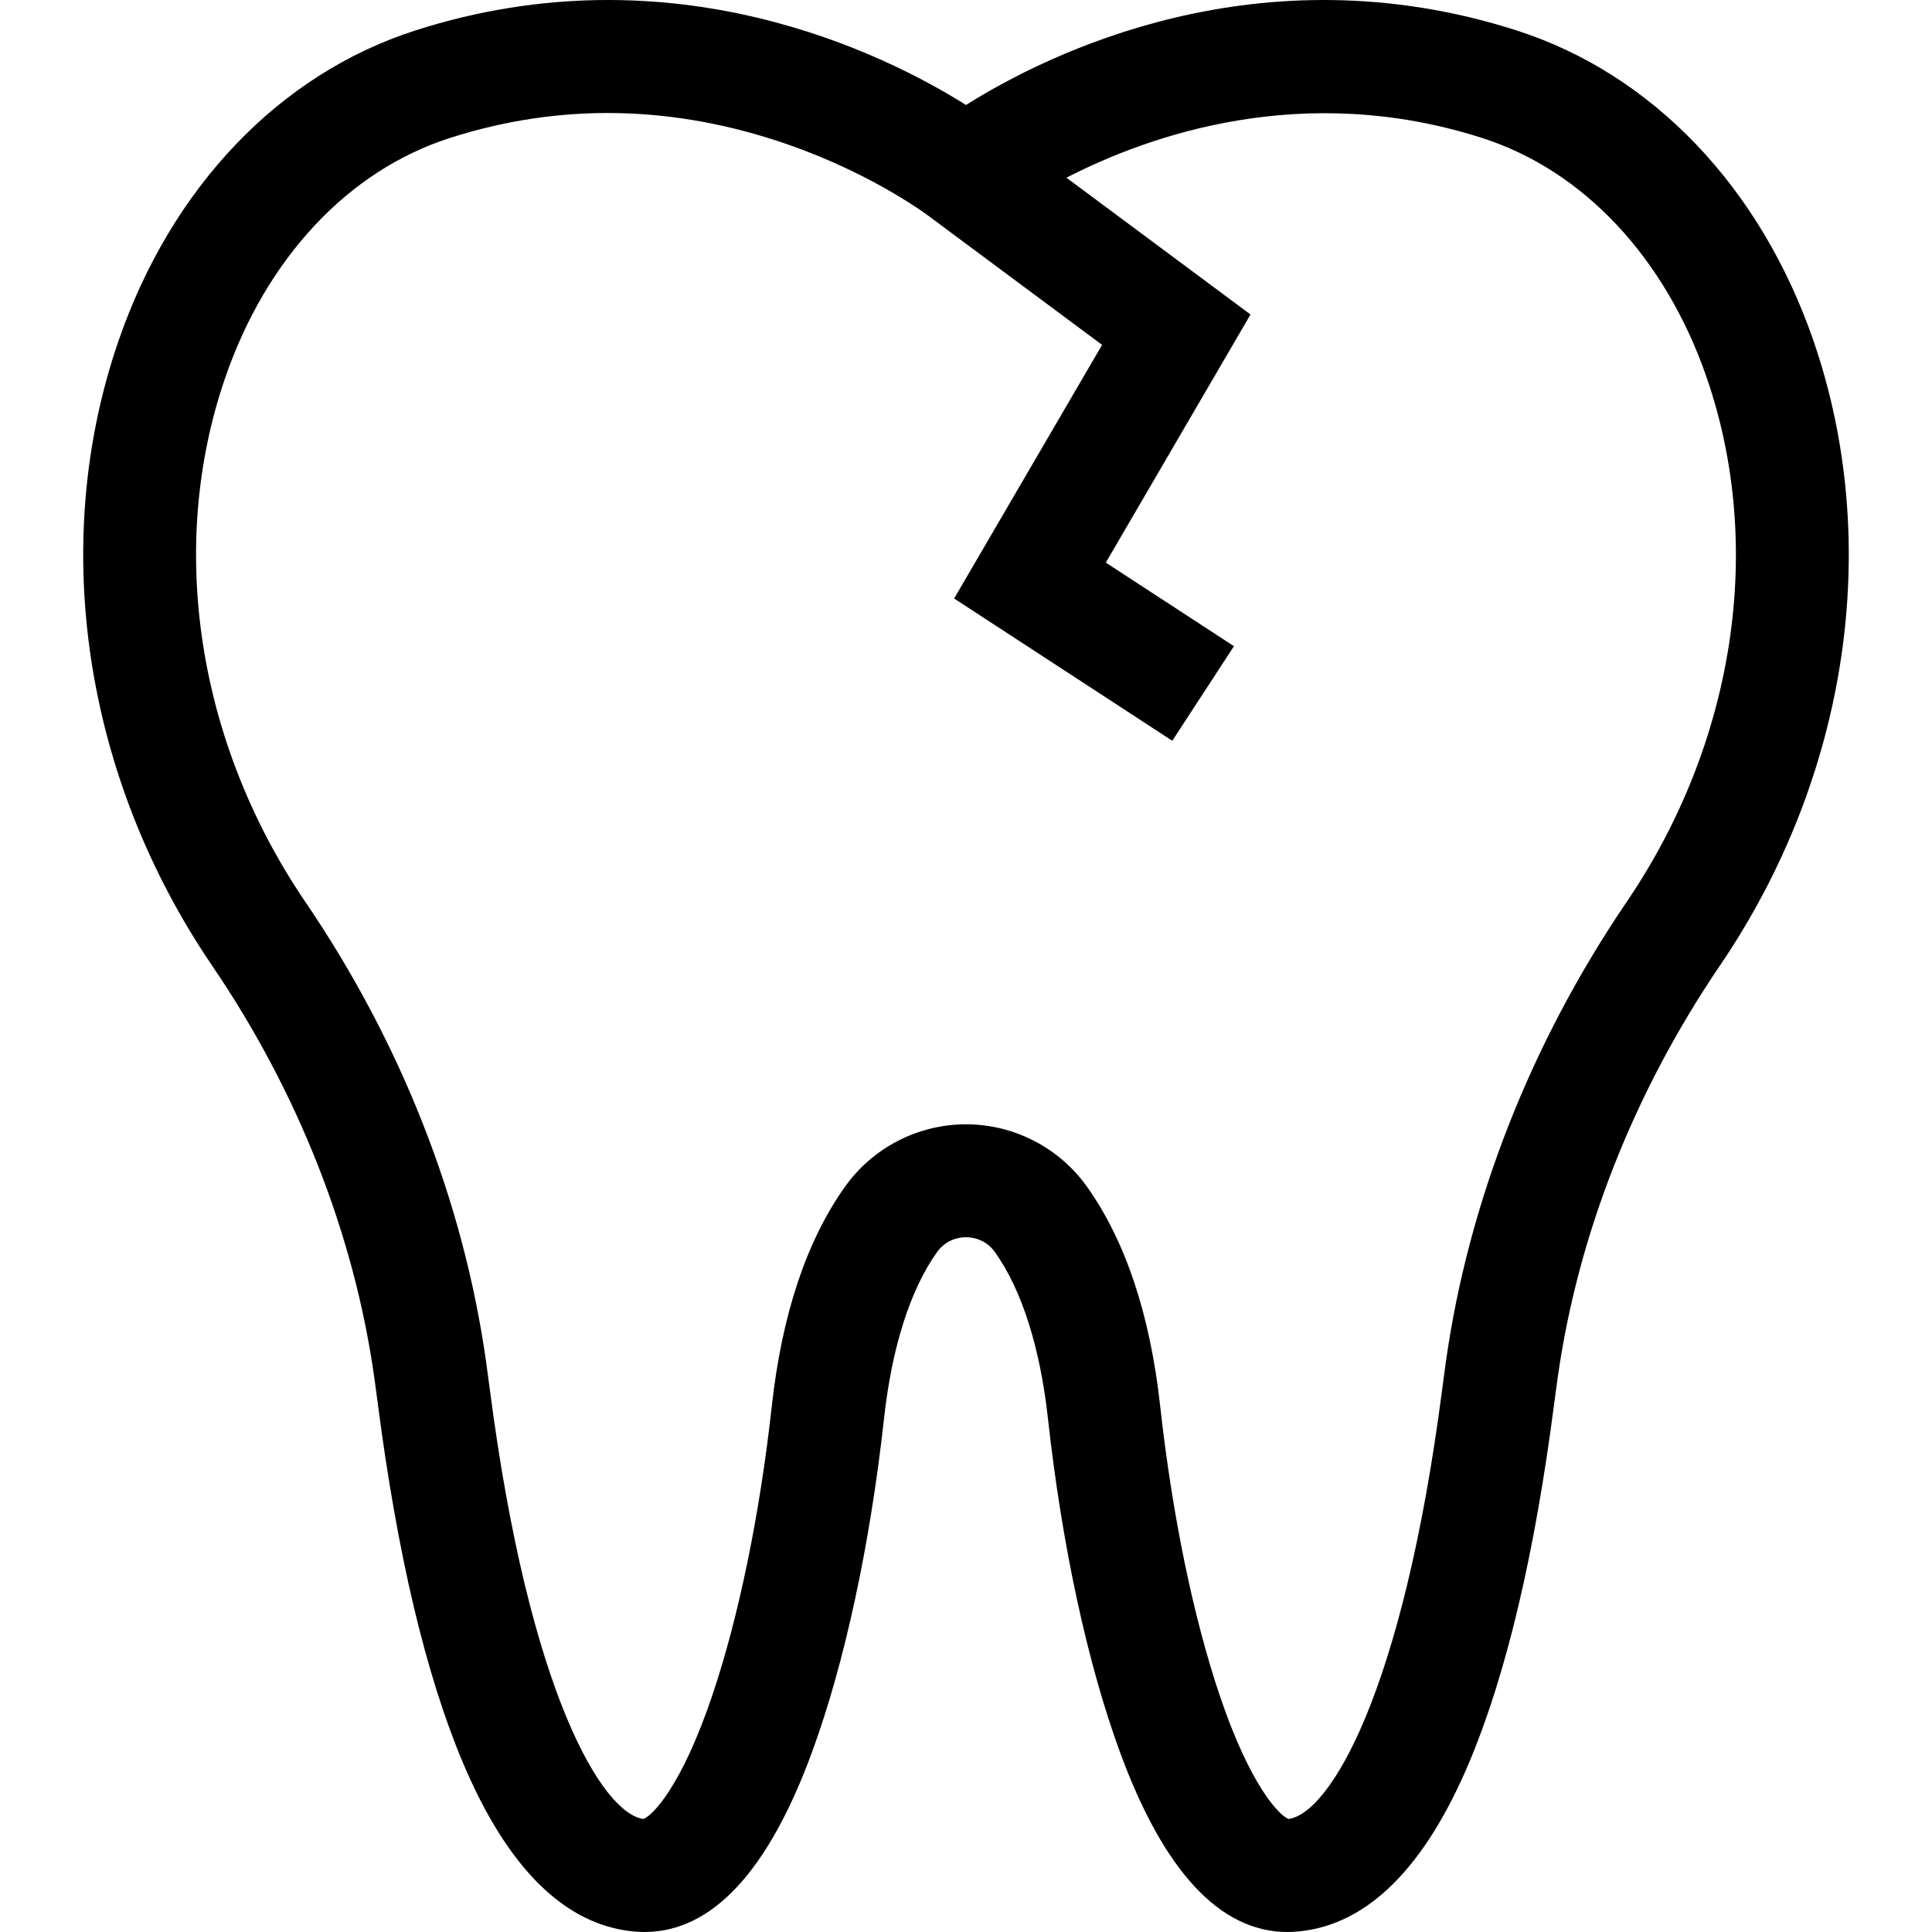 <svg xmlns="http://www.w3.org/2000/svg" xmlns:xlink="http://www.w3.org/1999/xlink" id="Layer_1" x="0px" y="0px" viewBox="0 0 512.001 512.001" style="enable-background:new 0 0 512.001 512.001;" xml:space="preserve">
<g>
	<g>
		<path d="M480.611,90.367c-7.022-20.379-17.706-38.076-31.123-52.111c-13.417-14.035-29.576-24.419-47.562-30.185    c-68.31-21.906-124.481,6.264-145.928,19.751C234.551,14.336,178.372-13.835,110.07,8.071    C74.09,19.613,45.411,49.618,31.376,90.417c-18.464,53.647-9.167,115.533,24.868,165.529    c22.734,33.407,37.577,71.104,42.933,109.02c0.309,2.195,0.609,4.429,0.908,6.713c5.147,39.971,12.738,72.061,22.554,95.363    c11.761,27.911,26.923,42.983,45.088,44.799c1.027,0.11,2.055,0.159,3.062,0.159c17.876,0,32.818-16.04,44.43-47.741    c8.599-23.442,15.372-54.844,19.073-88.441c2.075-18.783,6.923-33.986,14.015-43.981c2.544-3.571,6.225-3.96,7.691-3.96    c1.466,0,5.147,0.389,7.691,3.96c7.092,9.995,11.94,25.198,14.015,43.981c3.701,33.597,10.474,64.999,19.073,88.441    c11.622,31.702,26.555,47.742,44.43,47.742c1.008,0,2.035-0.05,3.063-0.159c18.165-1.816,33.327-16.888,45.088-44.799    c9.816-23.302,17.407-55.392,22.554-95.363c0.289-2.204,0.579-4.359,0.878-6.474c5.337-37.976,20.23-75.802,43.043-109.368    C489.819,205.841,499.075,143.984,480.611,90.367z M431.085,239.018c-25.377,37.337-41.956,79.523-47.931,122.017    c-0.309,2.224-0.618,4.499-0.918,6.813c-10.484,81.368-30.036,112.78-40.749,114.197c-2.254-0.798-9.955-8.2-18.235-32.689    c-7.013-20.748-12.629-48.031-15.801-76.819c-2.673-24.17-9.187-43.692-19.372-58.026c-7.362-10.364-19.362-16.559-32.08-16.559    c-12.718,0-24.719,6.195-32.08,16.559c-10.185,14.334-16.699,33.856-19.372,58.026c-3.172,28.788-8.788,56.071-15.801,76.819    c-8.279,24.489-15.98,31.891-18.235,32.689c-10.713-1.417-30.255-32.829-40.749-114.197c-0.309-2.404-0.629-4.758-0.958-7.062    c-5.985-42.435-22.524-84.5-47.821-121.678c-28.749-42.235-36.719-94.186-21.317-138.955    c10.943-31.781,32.639-54.954,59.542-63.582c29.297-9.397,59.502-8.788,89.777,1.786c23.133,8.08,37.646,19.262,37.746,19.342    l0.339,0.269l0.05,0.03l9.137,6.793l35.811,26.604l-39.213,67.213l57.817,37.706l16.339-25.068l-33.956-22.145L331.4,83.344    l-48.779-36.25c22.005-11.322,62.824-25.706,110.167-10.524c26.883,8.619,48.579,31.781,59.522,63.552    C467.723,144.852,459.783,196.783,431.085,239.018z"></path>
	</g>
</g>
<g>
</g>
<g>
</g>
<g>
</g>
<g>
</g>
<g>
</g>
<g>
</g>
<g>
</g>
<g>
</g>
<g>
</g>
<g>
</g>
<g>
</g>
<g>
</g>
<g>
</g>
<g>
</g>
<g>
</g>
</svg>